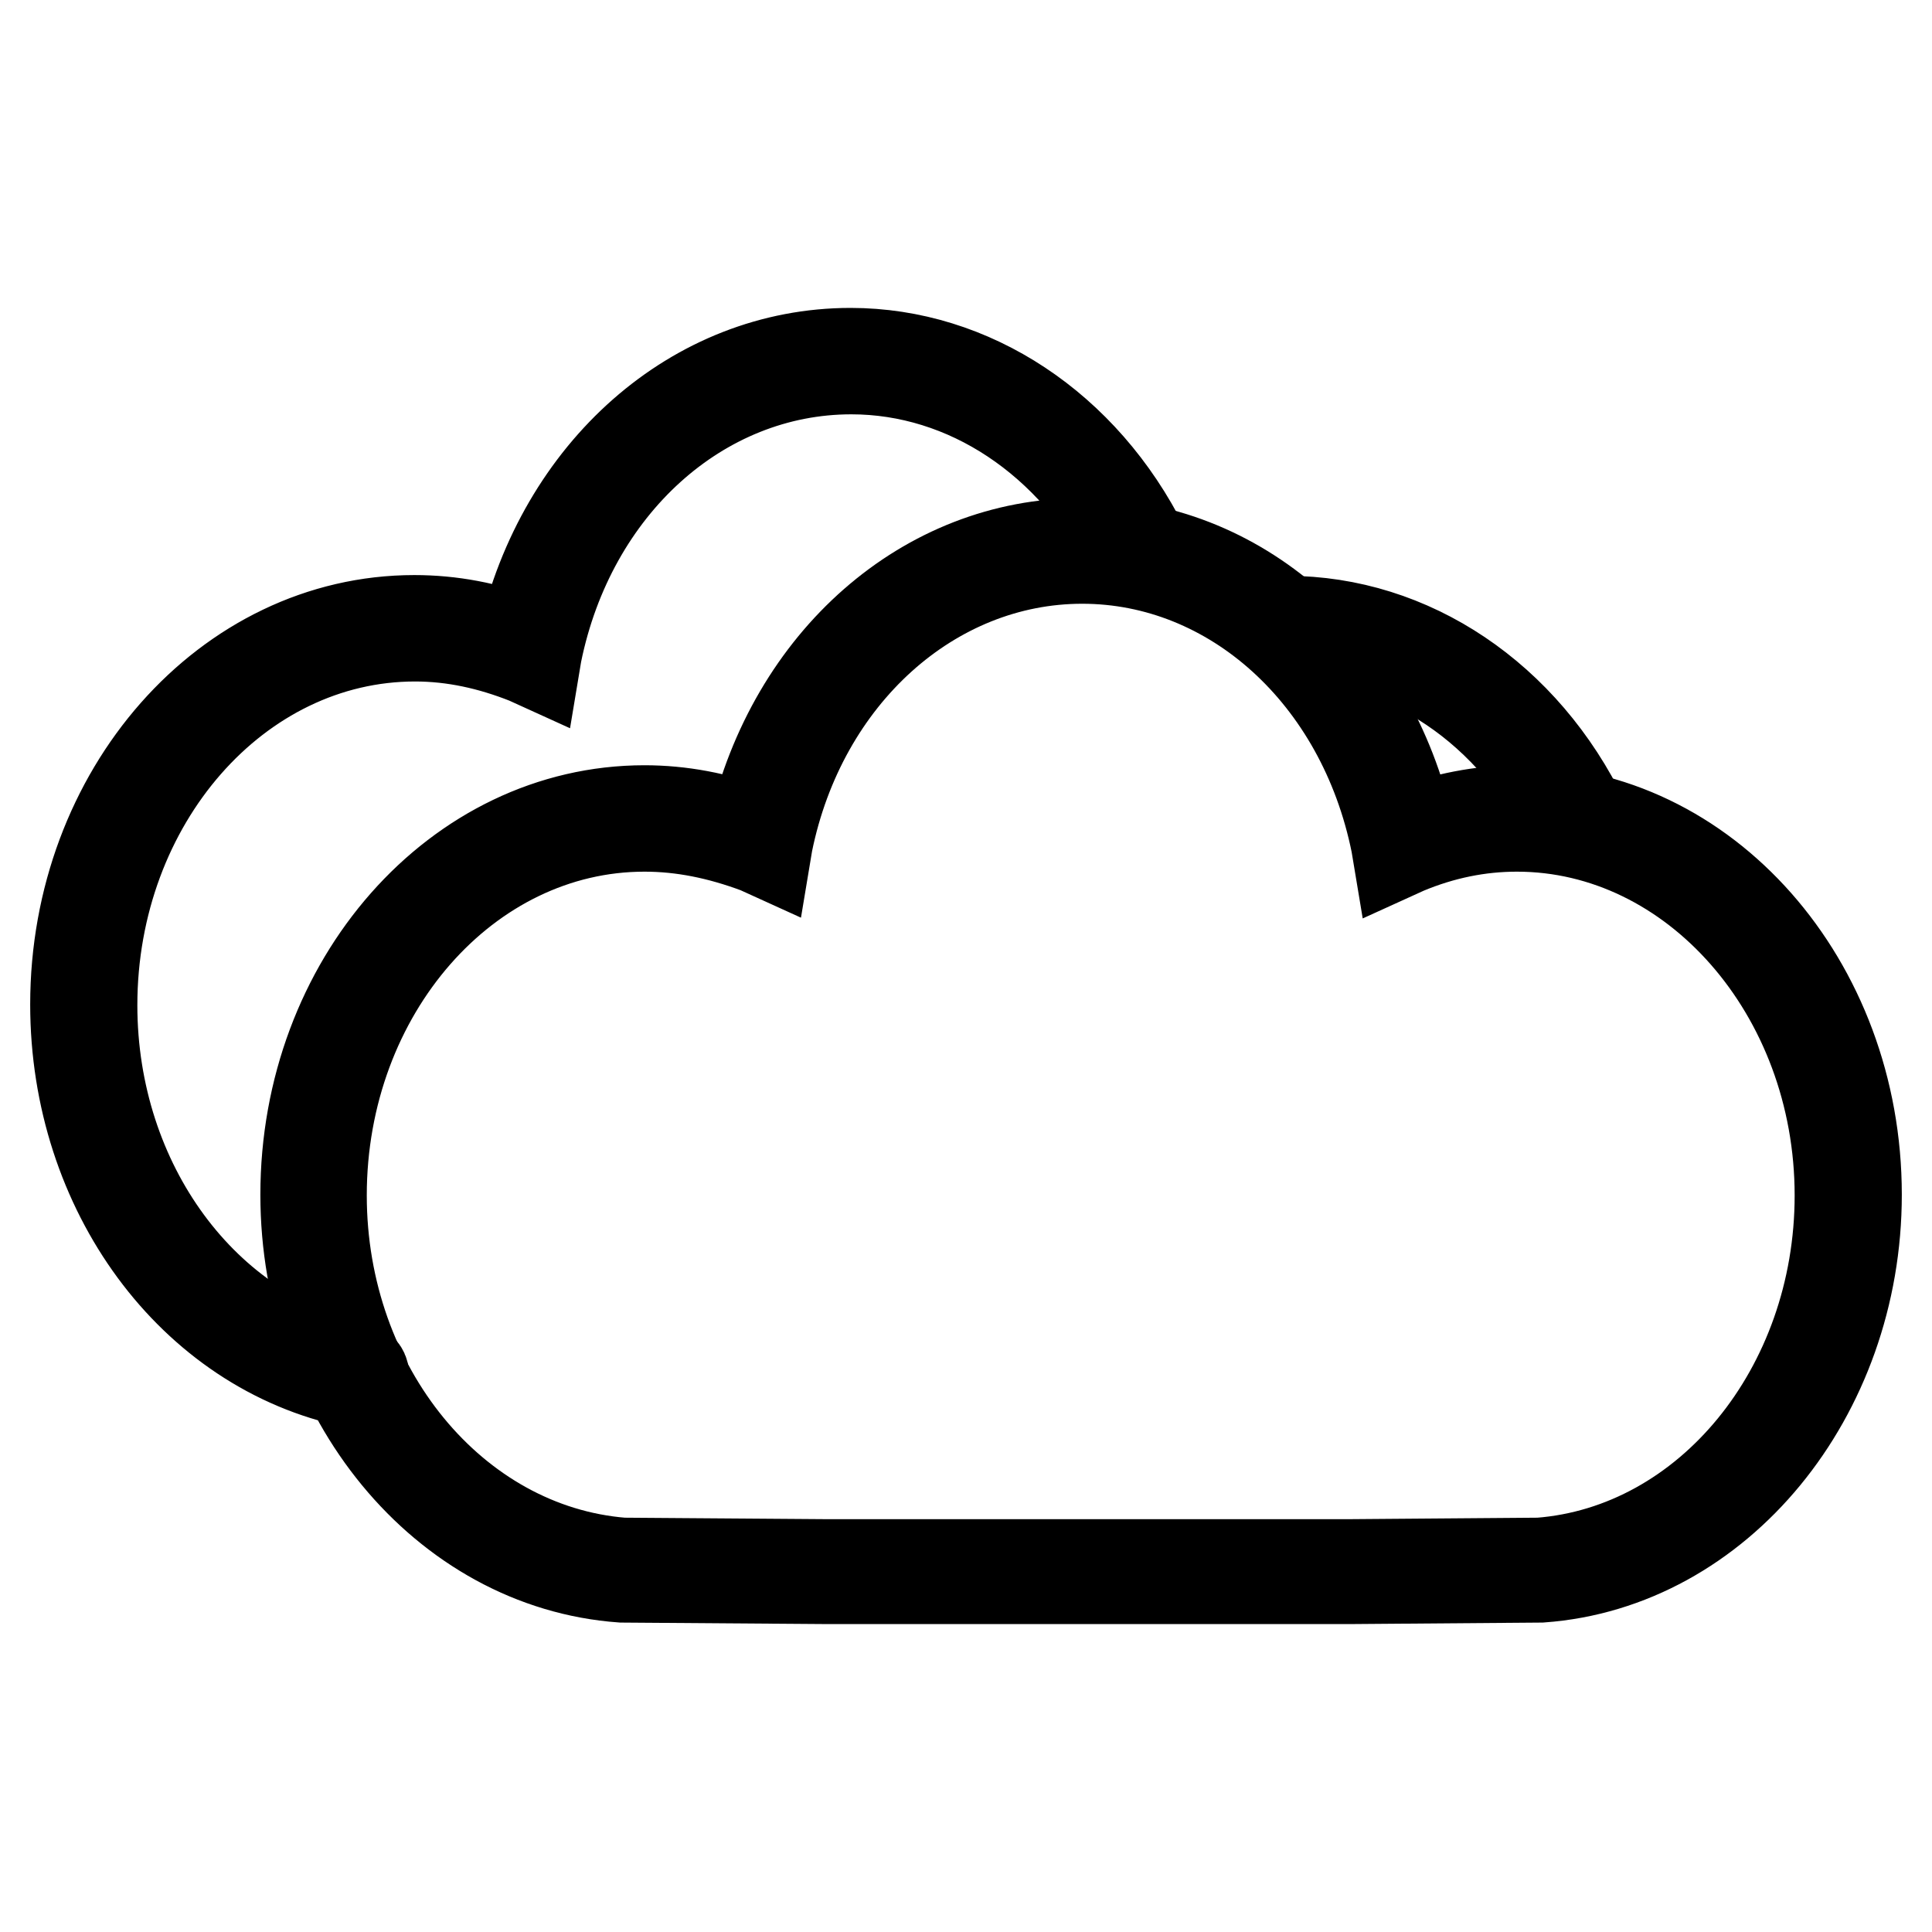 <?xml version="1.0" encoding="utf-8"?>
<!-- Svg Vector Icons : http://www.onlinewebfonts.com/icon -->
<!DOCTYPE svg PUBLIC "-//W3C//DTD SVG 1.1//EN" "http://www.w3.org/Graphics/SVG/1.1/DTD/svg11.dtd">
<svg version="1.1" xmlns="http://www.w3.org/2000/svg" xmlns:xlink="http://www.w3.org/1999/xlink" x="0px" y="0px" viewBox="0 0 256 256" enable-background="new 0 0 256 256" xml:space="preserve">
<g> <path stroke-width="12" fill-opacity="0" stroke="#000000"  d="M209,110.2c-0.4,0-0.7-0.2-0.9-0.6c-7.6-15.7-21.9-25.3-37.6-25.3c-0.6,0-1-0.4-1-1s0.4-1,1-1 c16.4,0,31.5,10.1,39.4,26.5c0.2,0.5,0,1.1-0.5,1.3C209.3,110.2,209.1,110.2,209,110.2L209,110.2z M47.1,183.2h-0.2 C25.5,178.8,10,157.8,10,133.1c0-28.1,20.1-50.9,44.9-50.9c4.9,0,9.7,0.9,14.4,2.7c5.1-22.5,22.8-38.1,43.4-38.1 c16,0,30.9,9.8,38.9,25.8c0.2,0.5,0,1.1-0.4,1.3c-0.5,0.2-1.1,0-1.3-0.4c-7.7-15.2-21.8-24.6-37.1-24.6c-20,0-37.2,15.5-41.7,37.7 l-0.2,1.2l-1.1-0.5c-4.8-1.9-9.7-3-14.8-3c-23.6,0-42.8,21.9-42.8,48.9c0,23.7,14.9,43.8,35.2,48c0.5,0.1,0.9,0.6,0.8,1.2 C48,182.9,47.6,183.2,47.1,183.2z"/> <path stroke-width="12" fill-opacity="0" stroke="#000000"  d="M178.7,209.2h-68.9L82.4,209c-23.6-1.7-41.9-24.1-41.9-50.7c0-28.1,20.1-50.9,44.9-50.9 c4.8,0,9.7,0.9,14.4,2.7C105,87.5,122.7,72,143.3,72c20.7,0,38.4,15.6,43.4,38.1c4.7-1.7,9.5-2.7,14.4-2.7 c24.8,0,44.9,22.8,44.9,50.9c0,26.6-18.3,49-41.8,50.7L178.7,209.2L178.7,209.2z M85.4,109.5c-23.6,0-42.8,21.9-42.8,48.9 c0,25.6,17.5,46.9,39.9,48.7l27.2,0.2h68.9l25.4-0.2c22.3-1.7,39.8-23,39.8-48.7c0-26.9-19.3-48.9-42.8-48.9c-5,0-9.9,1-14.7,3 l-1.1,0.5l-0.2-1.2C180.5,89.5,163.3,74,143.4,74s-37.2,15.5-41.7,37.7l-0.2,1.2l-1.1-0.5C95.3,110.5,90.4,109.5,85.4,109.5 L85.4,109.5z"/></g>
</svg>